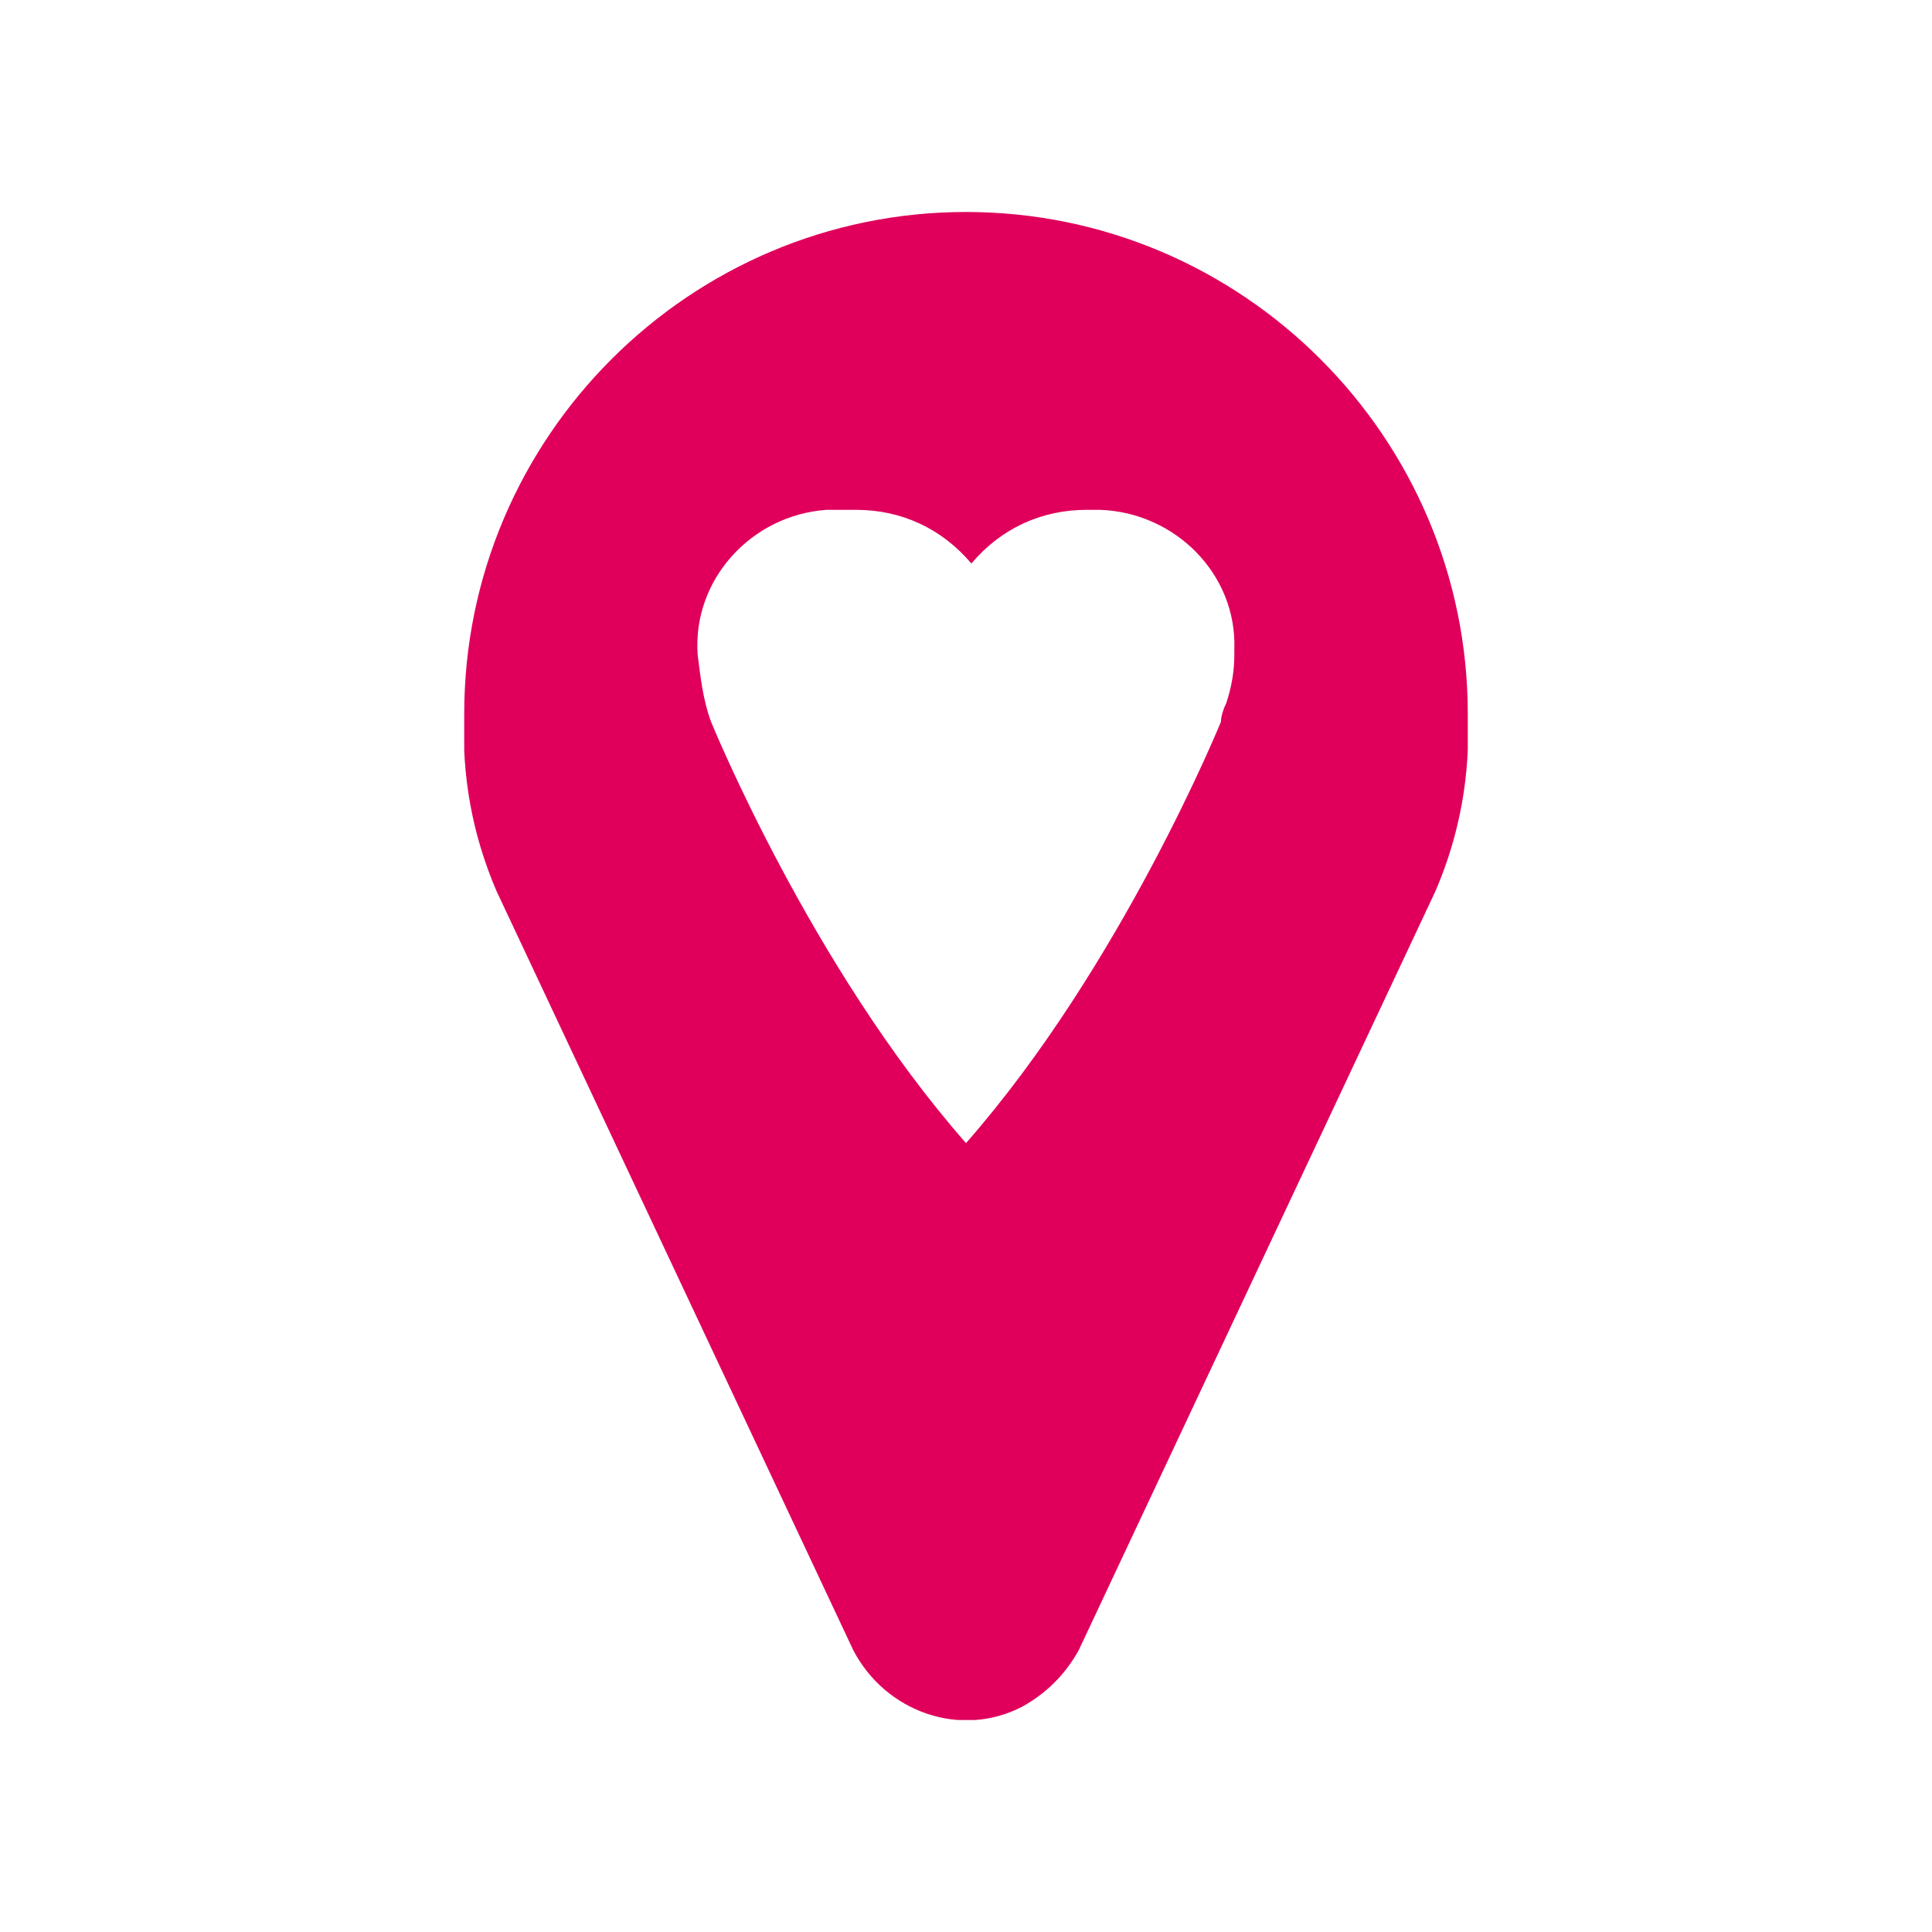 <?xml version="1.0" encoding="utf-8"?>
<!-- Generator: Adobe Illustrator 24.1.0, SVG Export Plug-In . SVG Version: 6.00 Build 0)  -->
<svg version="1.1" id="Layer_1" xmlns="http://www.w3.org/2000/svg" xmlns:xlink="http://www.w3.org/1999/xlink" x="0px" y="0px" width="72px" height="72px"
	 viewBox="0 0 72 72" style="enable-background:new 0 0 72 72;" xml:space="preserve">
<style type="text/css">
	.st0{clip-path:url(#SVGID_2_);}
	.st1{fill:#E0005B;}
</style>
<g>
	<defs>
		<rect id="SVGID_1_" x="17.3" y="7.9" width="37.4" height="56.2"/>
	</defs>
	<clipPath id="SVGID_2_">
		<use xlink:href="#SVGID_1_"  style="overflow:visible;"/>
	</clipPath>
	<g class="st0">
		<path class="st1" d="M46,24.4L46,24.4c0,0.6-0.1,1.2-0.3,1.8c-0.1,0.2-0.2,0.5-0.2,0.7l0,0c0,0-3.7,9.1-9.5,15.7
			c-5.8-6.6-9.5-15.7-9.5-15.7l0,0c-0.3-0.8-0.4-1.7-0.5-2.5c-0.2-2.8,2-5.2,4.8-5.4c0.1,0,0.1,0,0.2,0h0.9c1.7,0,3.2,0.7,4.3,2
			c1.1-1.3,2.6-2,4.3-2H41c2.8,0.1,5.1,2.4,5,5.2C46,24.3,46,24.3,46,24.4 M54.7,26.6c0-10.3-8.4-18.7-18.7-18.7
			c-10.3,0-18.7,8.4-18.7,18.7c-0.1,2.3,0.3,4.5,1.2,6.6l13.3,28.3c1.2,2.3,4,3.3,6.3,2.1c0.9-0.5,1.6-1.2,2.1-2.1l13.3-28.3
			C54.4,31.1,54.8,28.9,54.7,26.6"/>
	</g>
</g>
</svg>
